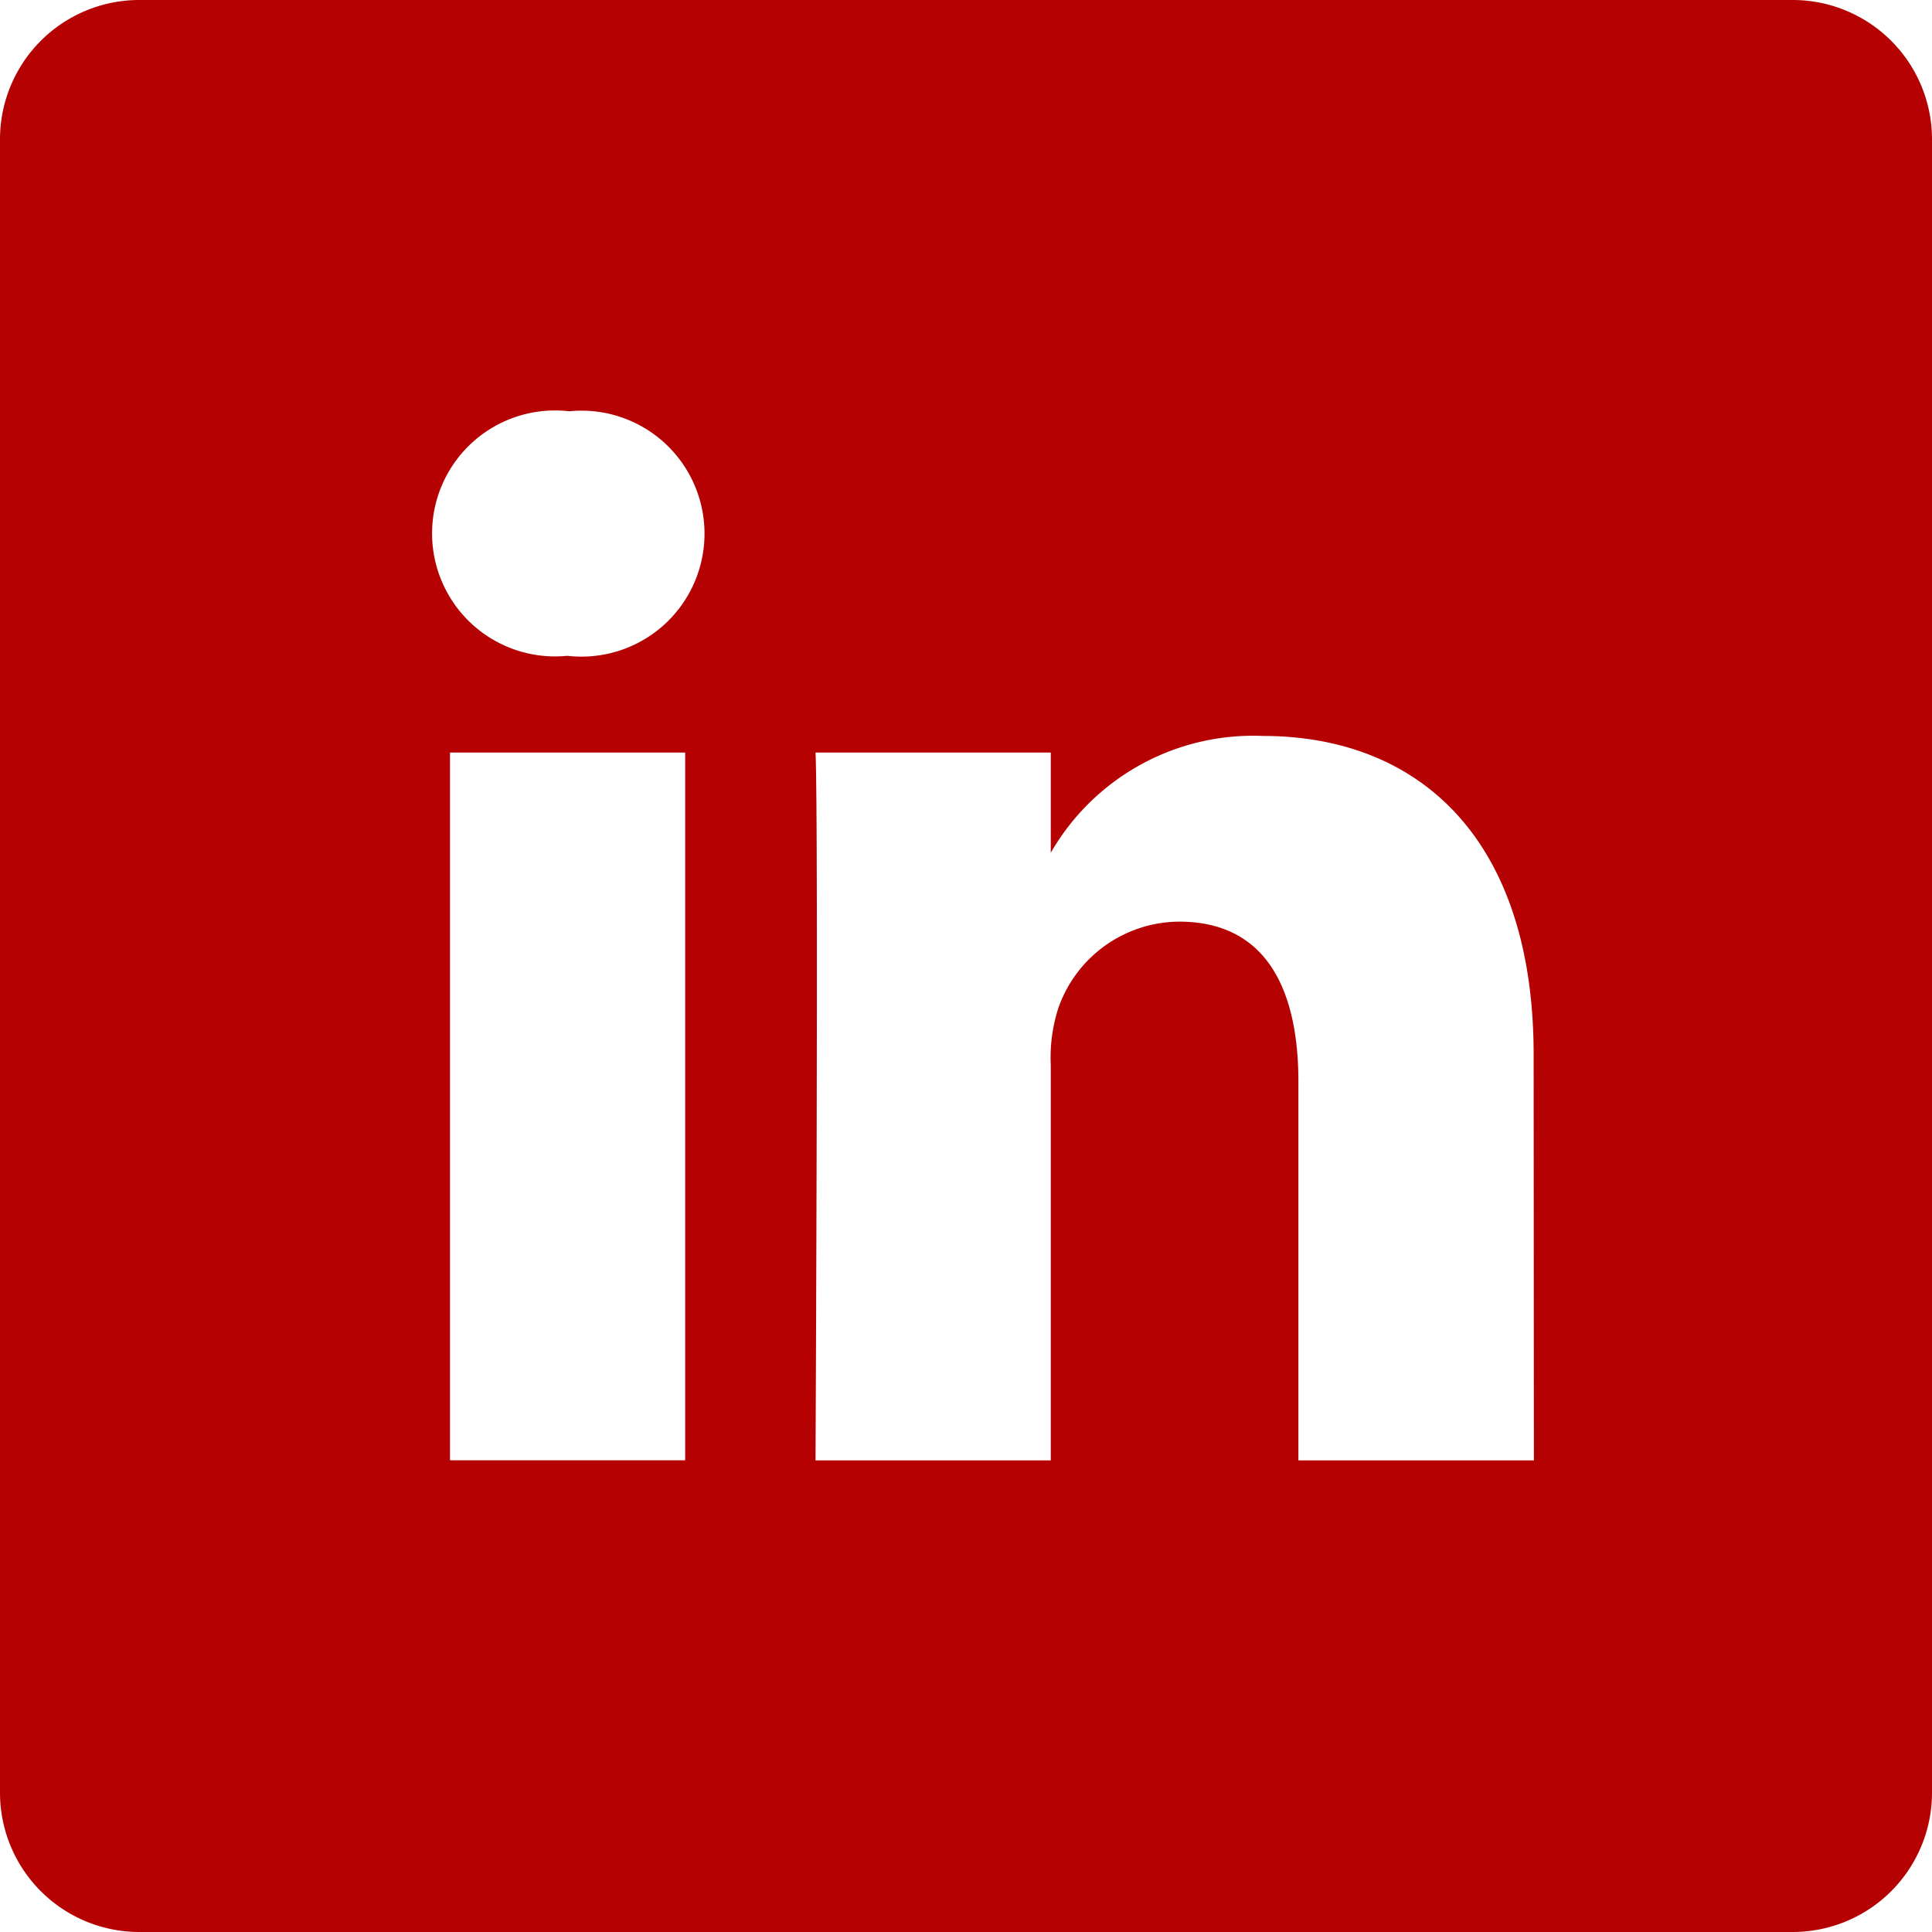 <svg xmlns="http://www.w3.org/2000/svg" width="21.994" height="21.994" viewBox="0 0 21.994 21.994"><path d="M20.408,0H1.586A1.586,1.586,0,0,0,0,1.586V20.408a1.586,1.586,0,0,0,1.586,1.586H20.408a1.586,1.586,0,0,0,1.586-1.586V1.586A1.586,1.586,0,0,0,20.408,0ZM7.8,16.624H5.123V8.567H7.8ZM6.462,7.467H6.445A1.4,1.4,0,1,1,6.48,4.682a1.4,1.4,0,1,1-.018,2.784Zm11,9.158H14.781V12.314c0-1.083-.388-1.822-1.357-1.822a1.466,1.466,0,0,0-1.374.979,1.834,1.834,0,0,0-.088.654v4.5H9.284s.035-7.3,0-8.058h2.678V9.708a2.659,2.659,0,0,1,2.414-1.33c1.762,0,3.083,1.152,3.083,3.627Zm0,0" fill="#b50101"/></svg>